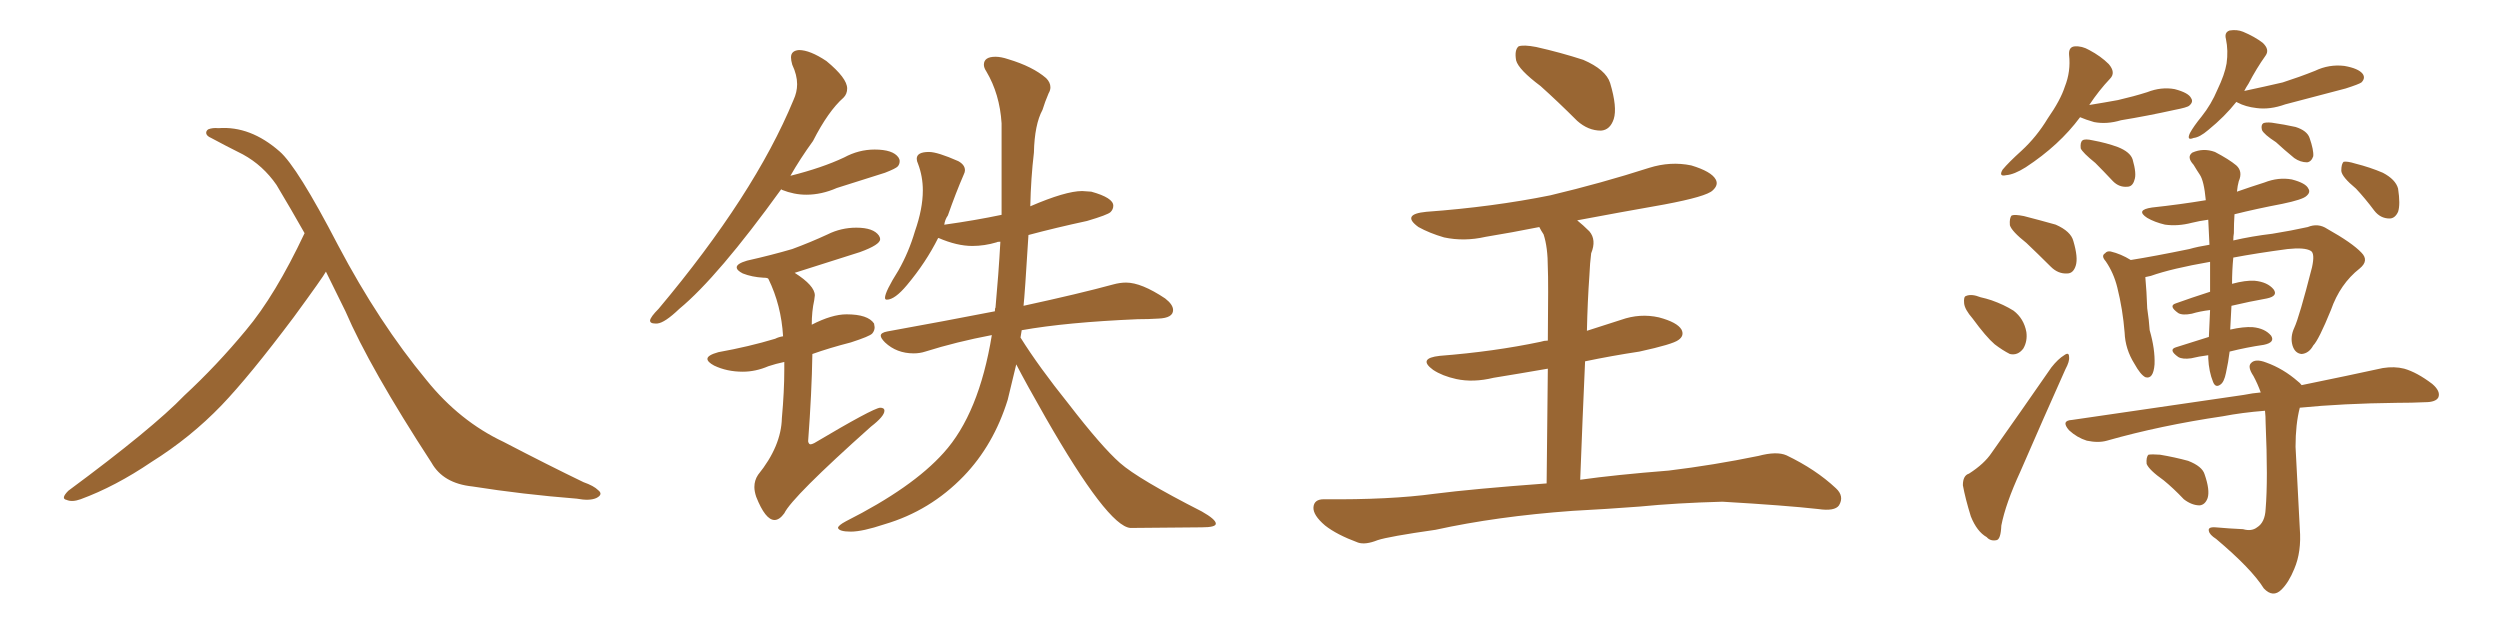 <svg xmlns="http://www.w3.org/2000/svg" xmlns:xlink="http://www.w3.org/1999/xlink" width="600" height="150"><path fill="#996633" padding="10" d="M78.22 65.19L78.22 65.19L78.22 65.19Q77.64 66.36 70.46 76.17L70.46 76.17Q59.91 90.23 53.17 97.27L53.17 97.27Q45.70 105.03 36.33 110.89L36.33 110.89Q27.69 116.75 19.34 119.82L19.34 119.82Q17.29 120.56 15.97 119.97L15.97 119.97Q14.50 119.68 16.41 117.77L16.41 117.77Q36.62 102.83 44.24 94.92L44.24 94.92Q52.00 87.74 59.03 79.25L59.03 79.25Q66.06 70.90 73.10 55.96L73.10 55.96Q69.87 50.24 66.36 44.38L66.36 44.38Q63.13 39.70 58.30 37.06L58.30 37.06Q53.91 34.86 50.68 33.11L50.68 33.11Q49.66 32.67 49.51 32.08L49.51 32.08Q49.37 31.49 49.95 31.05L49.95 31.05Q50.98 30.62 52.44 30.76L52.44 30.76Q60.06 30.18 67.09 36.33L67.09 36.33Q71.34 39.99 81.15 58.89L81.15 58.89Q90.97 77.49 102.39 91.26L102.39 91.26Q110.30 101.07 120.85 106.05L120.85 106.05Q131.54 111.62 140.04 115.72L140.04 115.72Q142.53 116.60 143.55 117.63L143.55 117.63Q144.87 118.65 143.12 119.53L143.12 119.53Q141.50 120.26 138.43 119.68L138.43 119.68Q125.39 118.65 113.38 116.75L113.38 116.75Q106.35 116.02 103.56 111.04L103.56 111.04Q88.77 88.33 82.91 74.71L82.91 74.71Q80.57 70.02 78.22 65.19ZM157.18 77.64L157.76 77.64Q159.52 77.49 163.04 74.12L163.04 74.12Q172.27 66.50 187.50 45.41L187.50 45.41L187.65 45.56Q190.58 46.73 193.51 46.73L193.51 46.73Q197.17 46.73 200.83 45.12L200.83 45.12L212.40 41.46Q215.04 40.43 215.48 39.92Q215.92 39.40 215.92 38.67L215.92 38.67Q215.92 38.23 215.63 37.79L215.63 37.79Q214.31 35.89 209.91 35.89L209.91 35.89Q206.10 35.89 202.59 37.79L202.59 37.79Q197.31 40.28 189.70 42.19L189.70 42.19Q192.04 38.09 195.12 33.84L195.12 33.84Q198.78 26.66 202.44 23.44L202.44 23.44Q203.32 22.56 203.32 21.24L203.32 21.24Q203.32 18.75 198.34 14.65L198.34 14.65Q194.38 12.01 191.75 12.01L191.75 12.01Q189.84 12.16 189.84 13.77L189.84 13.77Q189.84 14.50 190.14 15.53L190.14 15.53Q191.31 18.02 191.31 20.21L191.31 20.21Q191.31 22.12 190.43 24.02L190.43 24.02Q181.05 46.73 158.06 74.12L158.06 74.12Q156.15 76.03 156.01 76.90L156.01 76.90Q156.01 77.64 157.18 77.64L157.18 77.64ZM185.89 124.80L185.89 124.80Q187.06 124.80 188.23 123.19L188.23 123.19Q190.14 119.24 209.03 102.39L209.03 102.39Q212.26 99.90 212.26 98.58L212.26 98.58Q212.26 97.85 211.23 97.85L211.23 97.85Q209.47 98.00 195.41 106.35L195.41 106.35Q194.82 106.64 194.53 106.64L194.53 106.64Q194.09 106.64 193.95 105.91L193.95 105.91Q194.82 94.34 194.97 84.96L194.97 84.96Q199.07 83.50 204.20 82.18L204.20 82.18Q208.74 80.71 209.33 80.05Q209.91 79.39 209.91 78.52L209.91 78.52L209.77 77.64Q208.30 75.44 203.17 75.44L203.17 75.44Q199.66 75.44 194.82 77.93L194.82 77.93Q194.82 74.71 195.41 72.07L195.41 72.07L195.56 70.90Q195.56 68.55 190.72 65.48L190.72 65.48L206.40 60.50Q211.23 58.74 211.23 57.42L211.23 57.42Q211.23 56.98 210.94 56.54L210.94 56.54Q209.62 54.64 205.52 54.64L205.52 54.64Q201.86 54.64 198.63 56.25L198.63 56.25Q194.53 58.15 190.14 59.77L190.14 59.77Q185.16 61.23 179.30 62.55L179.30 62.55Q176.81 63.28 176.81 64.16L176.81 64.16Q176.81 64.89 178.27 65.63L178.27 65.63Q180.47 66.50 183.25 66.65L183.25 66.65Q184.28 66.65 184.42 66.94L184.42 66.94Q187.50 73.24 187.94 80.71L187.94 80.71Q186.91 80.86 186.04 81.30L186.04 81.30Q179.74 83.20 172.41 84.52L172.41 84.52Q169.78 85.25 169.78 86.13L169.78 86.13Q169.78 86.87 171.39 87.74L171.39 87.74Q174.46 89.21 178.27 89.21L178.27 89.21Q181.35 89.21 184.42 87.89L184.42 87.89Q186.18 87.30 188.23 86.87L188.23 86.87L188.23 88.77Q188.23 93.90 187.65 100.34L187.65 100.34Q187.50 107.08 181.93 113.96L181.93 113.96Q181.05 115.28 181.05 116.89L181.05 116.89Q181.05 117.92 181.49 119.24L181.49 119.24Q183.69 124.80 185.89 124.80ZM204.20 127.59L204.20 127.59Q206.98 127.59 212.26 125.83L212.26 125.83Q223.24 122.61 231.30 114.26L231.30 114.26Q238.48 106.79 241.85 95.95L241.85 95.95L243.90 87.45Q246.24 91.99 250.93 100.20L250.93 100.20Q265.87 126.27 271.29 126.71L271.29 126.71L288.43 126.56Q291.80 126.56 291.80 125.68L291.80 125.68Q291.80 124.66 288.43 122.75L288.43 122.75Q273.19 114.99 268.80 111.11Q264.40 107.23 256.49 96.97L256.49 96.97Q249.32 88.04 244.92 81.01L244.92 81.01L245.21 79.25Q255.91 77.34 273.05 76.61L273.05 76.61Q275.68 76.61 278.03 76.46L278.03 76.46Q281.54 76.32 281.54 74.41L281.54 74.41Q281.54 73.10 279.64 71.63L279.64 71.63Q273.93 67.82 270.26 67.82L270.26 67.82Q268.80 67.82 267.19 68.26L267.19 68.26Q259.13 70.46 245.65 73.39L245.65 73.39Q245.95 70.75 246.83 56.40L246.83 56.40Q253.42 54.64 260.89 53.03L260.89 53.03Q265.87 51.56 266.53 50.90Q267.19 50.24 267.19 49.37L267.19 49.37Q267.19 47.46 261.91 46.00L261.91 46.00L259.72 45.85Q255.76 45.85 247.27 49.51L247.27 49.51Q247.41 42.77 248.14 36.62L248.14 36.62Q248.29 29.88 250.20 26.37L250.20 26.37Q250.78 24.46 251.66 22.41L251.66 22.41Q252.10 21.68 252.10 20.95L252.10 20.95Q252.10 19.78 251.07 18.75L251.07 18.75Q247.85 15.97 241.99 14.21L241.99 14.21Q240.23 13.62 238.92 13.62L238.92 13.62Q236.13 13.62 236.13 15.53L236.13 15.53Q236.13 16.26 236.72 17.14L236.72 17.14Q239.94 22.56 240.38 29.59L240.38 29.59L240.38 51.56Q234.08 52.88 226.76 53.91L226.76 53.91Q226.61 53.91 226.61 54.05L226.61 54.05Q226.76 52.73 227.49 51.71L227.49 51.71Q229.39 46.29 231.30 41.89L231.30 41.89Q231.59 41.31 231.59 40.87L231.59 40.87Q231.59 39.55 229.98 38.67L229.98 38.67Q225 36.47 222.95 36.47L222.95 36.47Q220.02 36.47 220.02 38.09L220.02 38.09Q220.02 38.67 220.31 39.26L220.31 39.26Q221.48 42.33 221.48 45.70L221.48 45.70Q221.48 50.10 219.58 55.52L219.58 55.52Q218.12 60.50 215.63 64.89L215.63 64.89Q212.40 70.02 212.40 71.48L212.40 71.48Q212.40 71.92 212.84 71.92L212.84 71.92Q214.75 71.92 217.68 68.41L217.68 68.41Q222.22 62.99 225.15 57.13L225.15 57.13L225.29 57.13Q229.69 59.03 233.35 59.03L233.35 59.03Q236.28 59.03 239.21 58.15L239.21 58.15Q239.36 58.01 240.09 58.01L240.09 58.01Q239.65 65.92 238.92 73.83L238.92 73.83Q238.77 73.97 238.77 74.71L238.77 74.71Q226.76 77.05 212.99 79.54L212.99 79.54Q211.38 79.83 211.38 80.57L211.38 80.57Q211.38 81.15 212.40 82.18L212.40 82.18Q215.19 84.81 219.29 84.81L219.29 84.81Q220.75 84.81 222.07 84.38L222.07 84.38Q229.54 82.03 238.04 80.42L238.04 80.42Q234.96 99.32 226.46 108.69L226.46 108.69Q218.99 117.04 203.03 125.10L203.03 125.10Q201.12 126.12 201.12 126.71L201.12 126.71Q201.42 127.59 204.20 127.59ZM369.73 20.65L369.73 20.65Q364.45 16.70 363.87 14.50L363.87 14.50Q363.43 12.01 364.45 11.13L364.45 11.13Q365.63 10.69 368.70 11.28L368.70 11.28Q374.56 12.60 379.98 14.36L379.98 14.36Q385.40 16.70 386.43 19.92L386.43 19.92Q388.18 25.78 387.30 28.56L387.30 28.56Q386.43 31.20 384.23 31.35L384.23 31.35Q381.15 31.35 378.52 29.00L378.52 29.00Q373.83 24.32 369.73 20.65ZM379.25 115.14L379.25 115.14L379.25 115.14Q387.60 113.96 400.49 112.94L400.49 112.94Q411.33 111.62 422.02 109.42L422.02 109.42Q426.42 108.25 428.76 109.28L428.76 109.28Q435.79 112.65 440.63 117.19L440.63 117.19Q442.68 119.09 441.36 121.29L441.36 121.29Q440.33 122.75 436.38 122.17L436.38 122.17Q428.47 121.29 413.38 120.41L413.38 120.41Q402.39 120.70 393.46 121.58L393.46 121.58Q385.69 122.17 377.34 122.61L377.34 122.61Q359.18 123.93 344.53 127.15L344.53 127.15Q333.25 128.76 330.62 129.64L330.62 129.64Q327.69 130.81 325.93 130.22L325.93 130.22Q320.80 128.32 318.02 126.12L318.02 126.12Q315.09 123.63 315.23 121.73L315.23 121.73Q315.38 119.82 317.72 119.82L317.72 119.82Q333.54 119.97 344.24 118.51L344.24 118.51Q353.47 117.33 371.19 116.02L371.19 116.02Q371.34 99.61 371.48 88.48L371.48 88.48Q364.75 89.65 358.45 90.67L358.45 90.67Q353.61 91.85 349.51 90.97L349.51 90.97Q346.14 90.23 343.95 88.77L343.95 88.77Q340.14 85.99 345.56 85.40L345.56 85.40Q358.59 84.38 369.73 82.03L369.73 82.03Q370.61 81.74 371.48 81.74L371.48 81.74Q371.63 67.09 371.48 64.31L371.48 64.31Q371.48 59.33 370.46 56.25L370.46 56.25Q369.87 55.37 369.43 54.49L369.43 54.49Q362.84 55.81 356.54 56.84L356.54 56.84Q351.42 58.01 346.58 56.98L346.58 56.98Q343.07 55.96 340.43 54.49L340.43 54.49Q336.18 51.42 342.33 50.83L342.33 50.83Q358.30 49.66 372.07 46.88L372.07 46.88Q384.38 43.95 395.80 40.28L395.80 40.28Q400.93 38.67 405.91 39.70L405.91 39.70Q410.74 41.16 411.77 43.07L411.77 43.07Q412.50 44.38 411.04 45.70L411.04 45.70Q409.57 47.17 399.46 49.07L399.46 49.07Q388.62 50.98 378.52 52.88L378.52 52.88Q379.98 54.05 381.45 55.52L381.45 55.52Q383.20 57.57 381.88 60.79L381.88 60.79Q381.59 62.99 381.45 66.21L381.45 66.21Q381.01 72.36 380.86 79.39L380.86 79.39Q384.96 78.08 389.06 76.76L389.06 76.76Q393.60 75.15 398.14 76.17L398.14 76.17Q402.54 77.34 403.56 79.10L403.56 79.10Q404.30 80.57 402.83 81.59L402.83 81.59Q401.51 82.62 393.46 84.38L393.46 84.38Q386.72 85.40 380.42 86.72L380.42 86.72Q379.83 99.76 379.25 115.14ZM499.22 28.13L499.22 28.13Q494.24 34.86 486.18 40.14L486.18 40.14Q483.40 41.89 481.49 42.04L481.49 42.04Q479.59 42.48 480.62 40.72L480.62 40.72Q482.08 38.96 485.16 36.18L485.16 36.18Q488.82 32.81 491.46 28.42L491.46 28.42Q494.53 24.02 495.56 20.80L495.56 20.80Q497.02 17.14 496.58 13.18L496.58 13.18Q496.44 11.28 497.90 11.13L497.90 11.13Q499.66 10.99 501.42 12.01L501.42 12.01Q504.20 13.48 506.10 15.38L506.10 15.38Q507.86 17.43 506.40 18.90L506.40 18.90Q503.76 21.68 501.42 25.20L501.42 25.20Q505.08 24.61 508.30 24.02L508.30 24.02Q512.11 23.14 515.33 22.12L515.33 22.12Q518.70 20.80 521.92 21.39L521.92 21.39Q525.29 22.27 525.88 23.58L525.88 23.58Q526.46 24.46 525.44 25.34L525.44 25.34Q525 25.78 521.92 26.37L521.92 26.37Q515.33 27.83 509.03 28.86L509.03 28.86Q505.66 29.88 502.59 29.30L502.59 29.30Q500.54 28.71 499.22 28.13ZM502.88 39.11L502.88 39.11Q499.80 36.62 499.37 35.60L499.37 35.60Q499.22 34.13 499.80 33.69L499.80 33.69Q500.39 33.25 502.29 33.69L502.29 33.69Q505.52 34.28 508.30 35.30L508.30 35.30Q511.23 36.47 511.82 38.23L511.82 38.23Q512.84 41.75 512.26 43.21L512.26 43.21Q511.82 44.82 510.50 44.82L510.50 44.82Q508.59 44.97 507.13 43.51L507.13 43.51Q504.79 41.02 502.88 39.11ZM536.72 24.46L536.72 24.46Q533.94 27.98 529.98 31.20L529.98 31.20Q527.93 32.96 526.46 33.11L526.46 33.11Q524.71 33.84 525.59 31.93L525.59 31.93Q526.46 30.32 528.37 27.98L528.37 27.98Q530.71 25.05 532.18 21.53L532.18 21.53Q533.94 17.87 534.38 15.23L534.38 15.23Q534.81 12.16 534.23 9.38L534.23 9.38Q533.79 7.76 535.11 7.32L535.11 7.32Q536.87 7.03 538.33 7.62L538.33 7.62Q541.11 8.79 543.02 10.25L543.02 10.25Q544.78 11.87 543.75 13.33L543.75 13.33Q541.55 16.41 539.65 20.07L539.65 20.07Q539.06 20.95 538.62 21.83L538.62 21.83Q543.46 20.80 547.85 19.78L547.85 19.78Q551.95 18.46 555.62 16.99L555.62 16.99Q558.98 15.38 562.65 15.82L562.65 15.82Q566.02 16.41 567.04 17.72L567.04 17.72Q567.77 18.75 566.75 19.78L566.75 19.78Q566.16 20.21 562.94 21.24L562.94 21.24Q555.62 23.14 548.44 25.05L548.44 25.05Q544.78 26.37 541.55 25.93L541.55 25.93Q538.92 25.63 537.01 24.61L537.01 24.61Q536.72 24.46 536.72 24.46ZM546.24 34.13L546.24 34.13Q543.31 32.23 542.87 31.20L542.87 31.20Q542.58 30.03 543.16 29.59L543.16 29.59Q543.75 29.30 545.21 29.44L545.21 29.44Q548.29 29.88 550.93 30.47L550.93 30.47Q553.71 31.35 554.30 33.11L554.30 33.11Q555.32 36.04 555.18 37.50L555.18 37.50Q554.74 38.82 553.71 38.96L553.71 38.96Q552.10 38.96 550.63 37.94L550.63 37.94Q548.14 35.89 546.24 34.13ZM486.33 58.30L486.33 58.30Q482.81 55.52 482.37 54.05L482.37 54.05Q482.23 52.29 482.81 51.71L482.81 51.71Q483.54 51.42 485.74 51.86L485.74 51.86Q489.70 52.88 493.36 53.91L493.36 53.91Q497.02 55.52 497.61 57.86L497.61 57.86Q498.78 61.82 498.19 63.72L498.19 63.72Q497.61 65.63 496.14 65.63L496.14 65.63Q493.95 65.77 492.19 64.01L492.19 64.01Q489.11 60.94 486.33 58.30ZM473.44 76.46L473.44 76.46Q471.53 74.27 471.39 72.80L471.39 72.80Q471.24 71.19 471.83 71.04L471.83 71.04Q473.14 70.46 475.34 71.34L475.34 71.34Q476.66 71.63 477.98 72.07L477.98 72.07Q480.91 73.10 483.25 74.56L483.25 74.56Q485.74 76.46 486.33 79.69L486.33 79.69Q486.62 81.88 485.60 83.64L485.60 83.64Q484.28 85.40 482.37 84.96L482.37 84.96Q480.62 84.08 478.71 82.62L478.71 82.62Q476.66 80.86 473.44 76.46ZM472.56 113.67L472.56 113.67Q476.22 111.33 477.98 108.69L477.98 108.69Q484.72 99.17 492.33 88.18L492.33 88.18Q493.95 86.13 495.41 85.25L495.41 85.25Q496.58 84.38 496.58 85.69L496.58 85.69Q496.73 86.72 495.70 88.62L495.70 88.62Q490.58 100.05 484.86 113.23L484.86 113.23Q481.35 120.85 480.32 126.12L480.32 126.12Q480.18 129.49 479.15 129.64L479.15 129.64Q477.69 129.93 476.81 128.91L476.81 128.91Q474.46 127.59 473.00 123.93L473.00 123.93Q471.68 119.68 471.09 116.46L471.09 116.46Q471.09 114.11 472.56 113.67ZM529.98 85.25L529.98 85.25Q527.64 85.55 525.88 85.99L525.88 85.99Q523.83 86.28 522.80 85.69L522.80 85.69Q520.31 83.94 522.22 83.35L522.22 83.35Q526.03 82.18 530.13 80.86L530.13 80.86Q530.27 77.64 530.42 74.41L530.42 74.41Q527.93 74.71 526.03 75.29L526.03 75.29Q523.83 75.73 522.80 75.15L522.80 75.15Q520.31 73.39 522.22 72.80L522.22 72.80Q525.88 71.48 530.42 70.02L530.42 70.02Q530.42 66.06 530.42 62.84L530.42 62.84Q521.19 64.45 516.21 66.21L516.21 66.21Q515.48 66.36 514.89 66.50L514.89 66.50Q514.89 66.50 514.89 66.65L514.89 66.65Q515.19 69.87 515.33 73.97L515.33 73.97Q515.77 76.90 515.92 79.25L515.92 79.25Q517.24 83.79 517.09 87.45L517.09 87.45Q516.80 91.11 514.89 90.53L514.89 90.53Q513.72 89.94 512.26 87.30L512.26 87.30Q510.06 83.79 509.91 79.83L509.91 79.83Q509.47 74.27 508.15 68.99L508.15 68.99Q507.28 65.48 505.37 62.70L505.37 62.70Q504.20 61.38 505.22 60.79L505.22 60.79Q505.66 60.21 506.54 60.35L506.54 60.35Q509.03 60.94 511.38 62.40L511.38 62.40Q516.94 61.52 525.44 59.77L525.44 59.77Q527.49 59.18 530.27 58.74L530.27 58.74Q530.13 55.52 529.98 52.73L529.98 52.73Q527.78 53.03 526.03 53.47L526.03 53.47Q522.66 54.35 519.58 53.91L519.58 53.91Q517.09 53.32 515.33 52.29L515.33 52.29Q512.40 50.39 516.50 49.80L516.50 49.80Q523.24 49.07 529.39 48.05L529.39 48.05Q528.96 43.36 527.93 41.89L527.93 41.89Q527.34 41.02 526.46 39.55L526.46 39.55Q524.71 37.65 526.17 36.62L526.17 36.62Q528.81 35.45 531.59 36.47L531.59 36.47Q534.96 38.23 536.72 39.70L536.72 39.70Q538.33 41.16 537.30 43.51L537.30 43.51Q537.01 44.53 536.87 46.00L536.87 46.00Q540.23 44.82 543.46 43.80L543.46 43.80Q546.83 42.48 550.05 43.07L550.05 43.07Q553.42 43.95 554.00 45.26L554.00 45.26Q554.59 46.14 553.56 47.02L553.56 47.02Q552.69 47.90 547.71 48.93L547.71 48.93Q541.55 50.10 536.28 51.42L536.28 51.42Q536.13 53.61 536.13 55.96L536.13 55.96Q535.99 56.69 535.99 57.71L535.99 57.71Q540.38 56.69 545.36 56.10L545.36 56.10Q549.90 55.37 553.86 54.49L553.86 54.49Q556.35 53.47 558.54 54.93L558.54 54.93Q564.55 58.30 566.75 60.64L566.75 60.64Q568.65 62.55 566.31 64.45L566.31 64.45Q561.62 68.12 559.42 74.41L559.42 74.41Q556.49 81.59 555.18 82.91L555.18 82.91Q554.15 84.81 552.39 84.96L552.39 84.96Q550.78 84.81 550.20 82.91L550.20 82.91Q549.61 80.86 550.63 78.66L550.63 78.66Q551.81 76.17 554.88 64.16L554.88 64.16Q555.62 60.79 554.59 60.21L554.59 60.21Q553.13 59.33 549.02 59.77L549.02 59.77Q541.41 60.79 535.99 61.82L535.99 61.82Q535.69 64.89 535.69 68.12L535.69 68.12Q538.92 67.24 541.11 67.38L541.11 67.38Q544.19 67.68 545.65 69.43L545.65 69.43Q546.83 71.04 544.04 71.63L544.04 71.63Q539.94 72.36 535.55 73.39L535.55 73.39Q535.40 76.03 535.25 79.10L535.25 79.10Q538.48 78.37 540.67 78.52L540.67 78.52Q543.60 78.81 545.07 80.57L545.07 80.57Q546.09 82.18 543.31 82.76L543.31 82.76Q539.21 83.35 535.11 84.38L535.11 84.38Q534.81 86.87 534.23 89.50L534.23 89.50Q533.79 91.70 532.91 92.29L532.91 92.29Q531.74 93.16 531.15 91.70L531.15 91.70Q530.13 89.21 529.98 85.99L529.98 85.99Q529.98 85.40 529.98 85.25ZM565.43 45.26L565.43 45.26Q562.06 42.48 561.91 41.02L561.91 41.02Q561.91 39.26 562.50 38.82L562.50 38.82Q563.38 38.67 565.28 39.26L565.28 39.26Q568.80 40.14 571.88 41.46L571.88 41.46Q574.95 43.07 575.54 45.26L575.54 45.26Q576.12 49.07 575.54 50.83L575.54 50.83Q574.80 52.44 573.49 52.44L573.49 52.44Q571.29 52.44 569.82 50.54L569.82 50.54Q567.63 47.61 565.43 45.26ZM538.33 127.00L538.33 127.00Q540.38 127.59 541.70 126.56L541.70 126.56Q543.60 125.39 543.75 122.17L543.75 122.17Q544.34 115.14 543.75 101.51L543.75 101.51Q543.75 99.90 543.60 98.58L543.60 98.58Q538.04 99.02 533.50 99.90L533.50 99.90Q518.55 102.10 505.66 105.76L505.66 105.76Q503.61 106.35 500.83 105.76L500.83 105.76Q498.49 105.03 496.58 103.27L496.58 103.27Q494.53 100.93 497.31 100.78L497.31 100.78Q519.58 97.56 538.48 94.78L538.48 94.78Q540.67 94.34 542.58 94.19L542.58 94.19Q541.85 92.14 540.82 90.23L540.82 90.23Q539.36 88.04 540.23 87.16L540.23 87.16Q541.26 85.99 543.90 87.01L543.90 87.01Q548.00 88.48 551.51 91.55L551.51 91.55Q551.95 91.85 552.39 92.43L552.39 92.43Q563.82 90.09 571.88 88.33L571.88 88.33Q574.66 87.89 577.00 88.48L577.00 88.48Q580.08 89.36 583.74 92.14L583.74 92.14Q585.79 93.90 585.21 95.36L585.21 95.36Q584.62 96.53 581.98 96.53L581.98 96.53Q578.91 96.68 575.24 96.68L575.24 96.68Q562.21 96.83 551.95 97.85L551.95 97.85Q550.93 101.81 550.93 107.23L550.93 107.23Q551.81 124.22 551.95 126.86L551.95 126.86Q552.39 132.42 550.63 136.52L550.63 136.52Q549.32 139.75 547.56 141.50L547.56 141.50Q545.51 143.55 543.31 141.21L543.31 141.21Q540.38 136.52 531.88 129.35L531.88 129.35Q530.27 128.32 530.13 127.44L530.13 127.44Q529.83 126.42 531.74 126.56L531.74 126.56Q535.11 126.86 538.33 127.00ZM519.29 115.28L519.29 115.28L519.29 115.28Q515.77 112.79 515.19 111.33L515.19 111.33Q515.04 109.72 515.63 109.13L515.63 109.13Q516.50 108.98 518.41 109.13L518.41 109.13Q521.92 109.72 525.15 110.60L525.15 110.60Q528.52 111.91 529.10 113.82L529.10 113.82Q530.42 117.63 529.83 119.53L529.83 119.53Q529.25 121.14 527.93 121.29L527.93 121.29Q526.03 121.29 524.12 119.82L524.12 119.82Q521.63 117.19 519.29 115.28Z"/></svg>